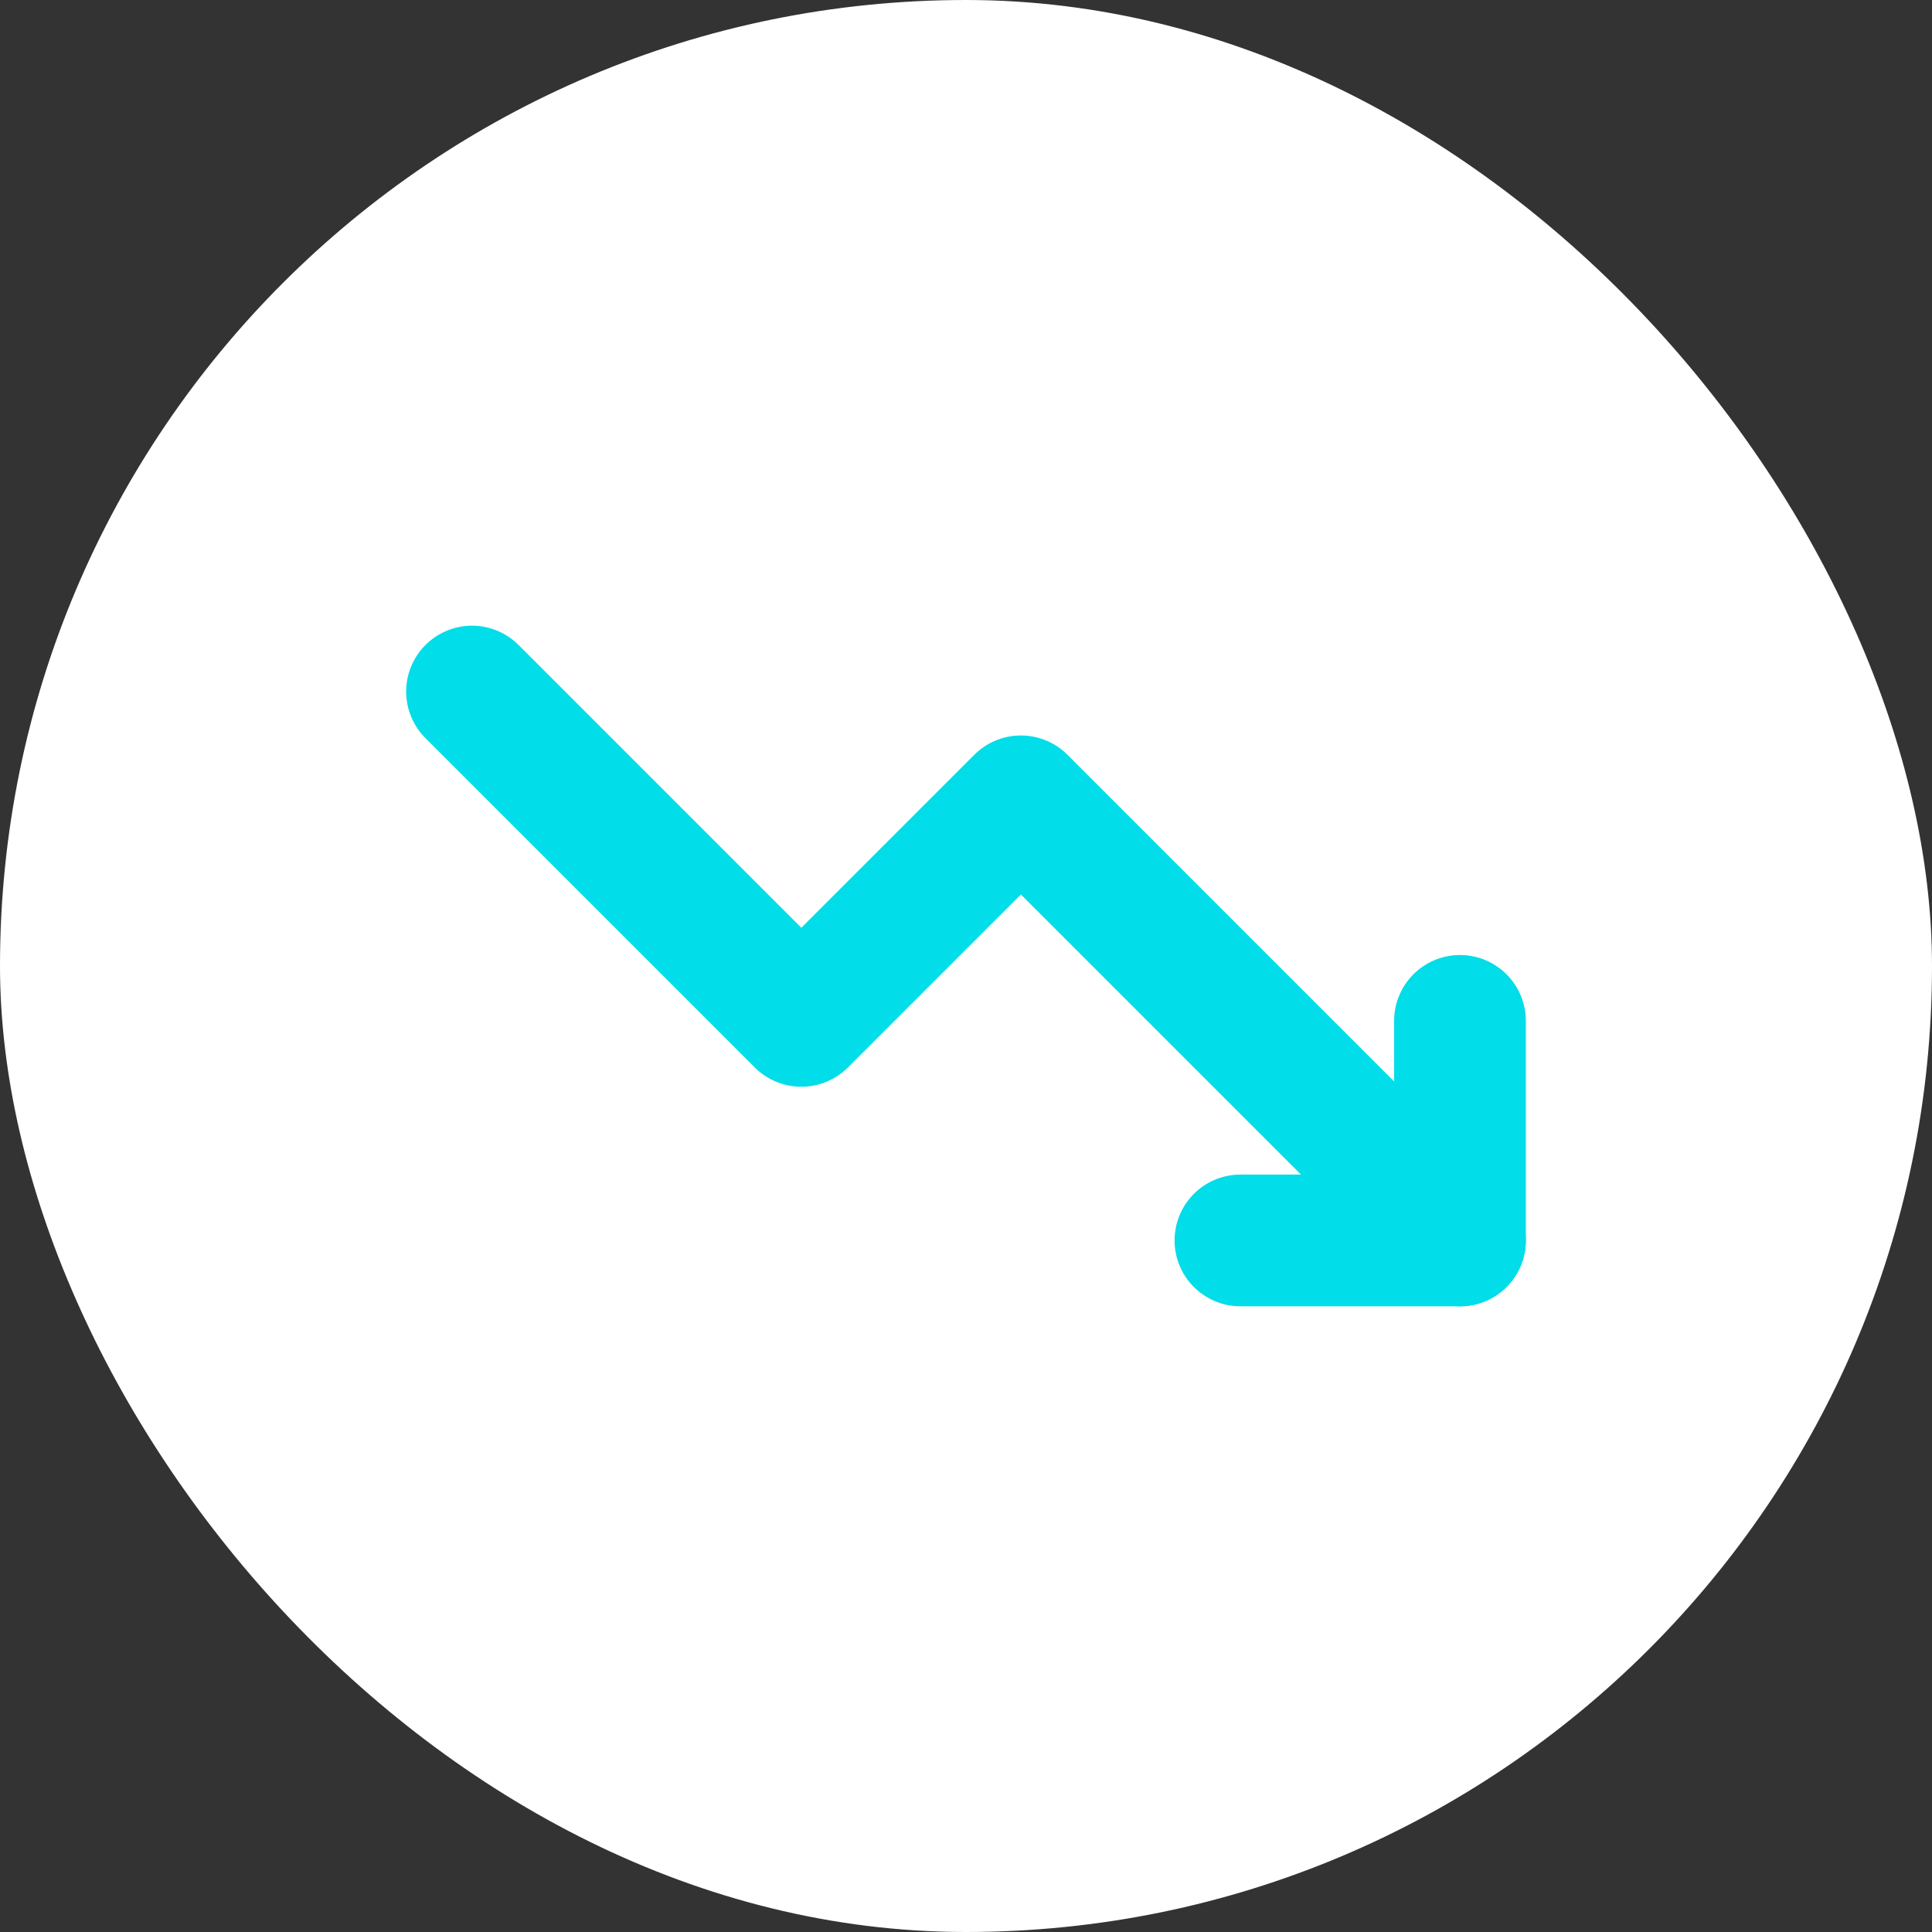 <?xml version="1.0" encoding="UTF-8"?>
<svg xmlns="http://www.w3.org/2000/svg" width="44" height="44" viewBox="0 0 44 44" fill="none">
  <rect x="0" y="0" width="44" height="44" fill="#333333" stroke="none"/>
  <rect width="44" height="44" rx="22" fill="white"></rect>
  <path d="M10.75 15.75L18.25 23.25L23.25 18.25L33.25 28.25" stroke="#01DDE9" stroke-width="3" stroke-linecap="round" stroke-linejoin="round"></path>
  <path d="M28.25 28.25H33.25V23.25" stroke="#01DDE9" stroke-width="3" stroke-linecap="round" stroke-linejoin="round"></path>
</svg>
